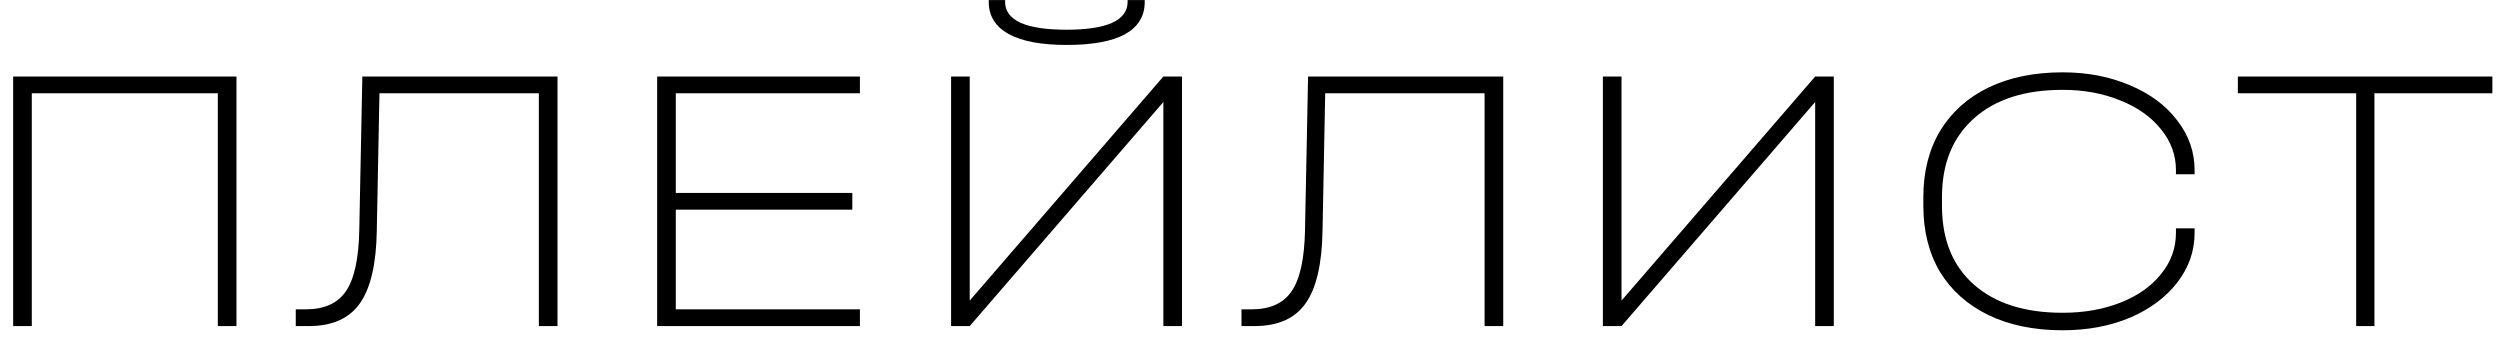 <?xml version="1.0" encoding="UTF-8"?> <svg xmlns="http://www.w3.org/2000/svg" width="92" height="13" viewBox="0 0 92 13" fill="none"><path d="M8.702 2.816V12H8.016V3.432H1.17V12H0.484V2.816H8.702ZM20.516 12H19.83V3.432H13.964L13.866 8.486C13.847 9.718 13.637 10.614 13.236 11.174C12.844 11.725 12.218 12 11.36 12H10.884V11.384H11.248C11.938 11.384 12.433 11.16 12.732 10.712C13.04 10.264 13.203 9.508 13.222 8.444L13.334 2.816H20.516V12ZM31.645 2.816V3.432H24.869V7.1H31.365V7.716H24.869V11.384H31.645V12H24.183V2.816H31.645ZM35.686 2.816V11.062L42.812 2.816H43.498V12H42.812V3.754L35.686 12H35V2.816H35.686ZM39.256 1.654C38.313 1.654 37.599 1.519 37.114 1.248C36.629 0.977 36.386 0.585 36.386 0.072V0.002H36.988V0.072C36.988 0.408 37.179 0.665 37.562 0.842C37.945 1.01 38.509 1.094 39.256 1.094C39.984 1.094 40.539 1.01 40.922 0.842C41.305 0.665 41.496 0.408 41.496 0.072V0.002H42.126V0.072C42.126 0.595 41.883 0.991 41.398 1.262C40.913 1.523 40.199 1.654 39.256 1.654ZM55.319 12H54.633V3.432H48.767L48.669 8.486C48.65 9.718 48.44 10.614 48.039 11.174C47.647 11.725 47.021 12 46.163 12H45.687V11.384H46.051C46.741 11.384 47.236 11.16 47.535 10.712C47.843 10.264 48.006 9.508 48.025 8.444L48.137 2.816H55.319V12ZM59.672 2.816V11.062L66.798 2.816H67.484V12H66.798V3.754L59.672 12H58.986V2.816H59.672ZM75.903 12.154C74.857 12.154 73.947 11.967 73.173 11.594C72.407 11.221 71.815 10.693 71.395 10.012C70.984 9.321 70.779 8.509 70.779 7.576V7.254C70.779 6.321 70.984 5.509 71.395 4.818C71.815 4.127 72.407 3.595 73.173 3.222C73.947 2.849 74.857 2.662 75.903 2.662C76.817 2.662 77.643 2.821 78.381 3.138C79.118 3.446 79.697 3.875 80.117 4.426C80.546 4.977 80.761 5.588 80.761 6.26V6.414H80.075V6.26C80.075 5.709 79.893 5.21 79.529 4.762C79.165 4.305 78.665 3.95 78.031 3.698C77.396 3.437 76.687 3.306 75.903 3.306C74.512 3.306 73.425 3.656 72.641 4.356C71.857 5.056 71.465 6.022 71.465 7.254V7.576C71.465 8.817 71.857 9.783 72.641 10.474C73.425 11.165 74.512 11.51 75.903 11.51C76.696 11.51 77.41 11.384 78.045 11.132C78.679 10.88 79.174 10.53 79.529 10.082C79.893 9.634 80.075 9.13 80.075 8.57V8.402H80.761V8.57C80.761 9.242 80.546 9.853 80.117 10.404C79.697 10.945 79.118 11.375 78.381 11.692C77.643 12 76.817 12.154 75.903 12.154ZM82.353 3.432V2.816H91.719V3.432H87.379V12H86.707V3.432H82.353Z" fill="black"></path></svg> 